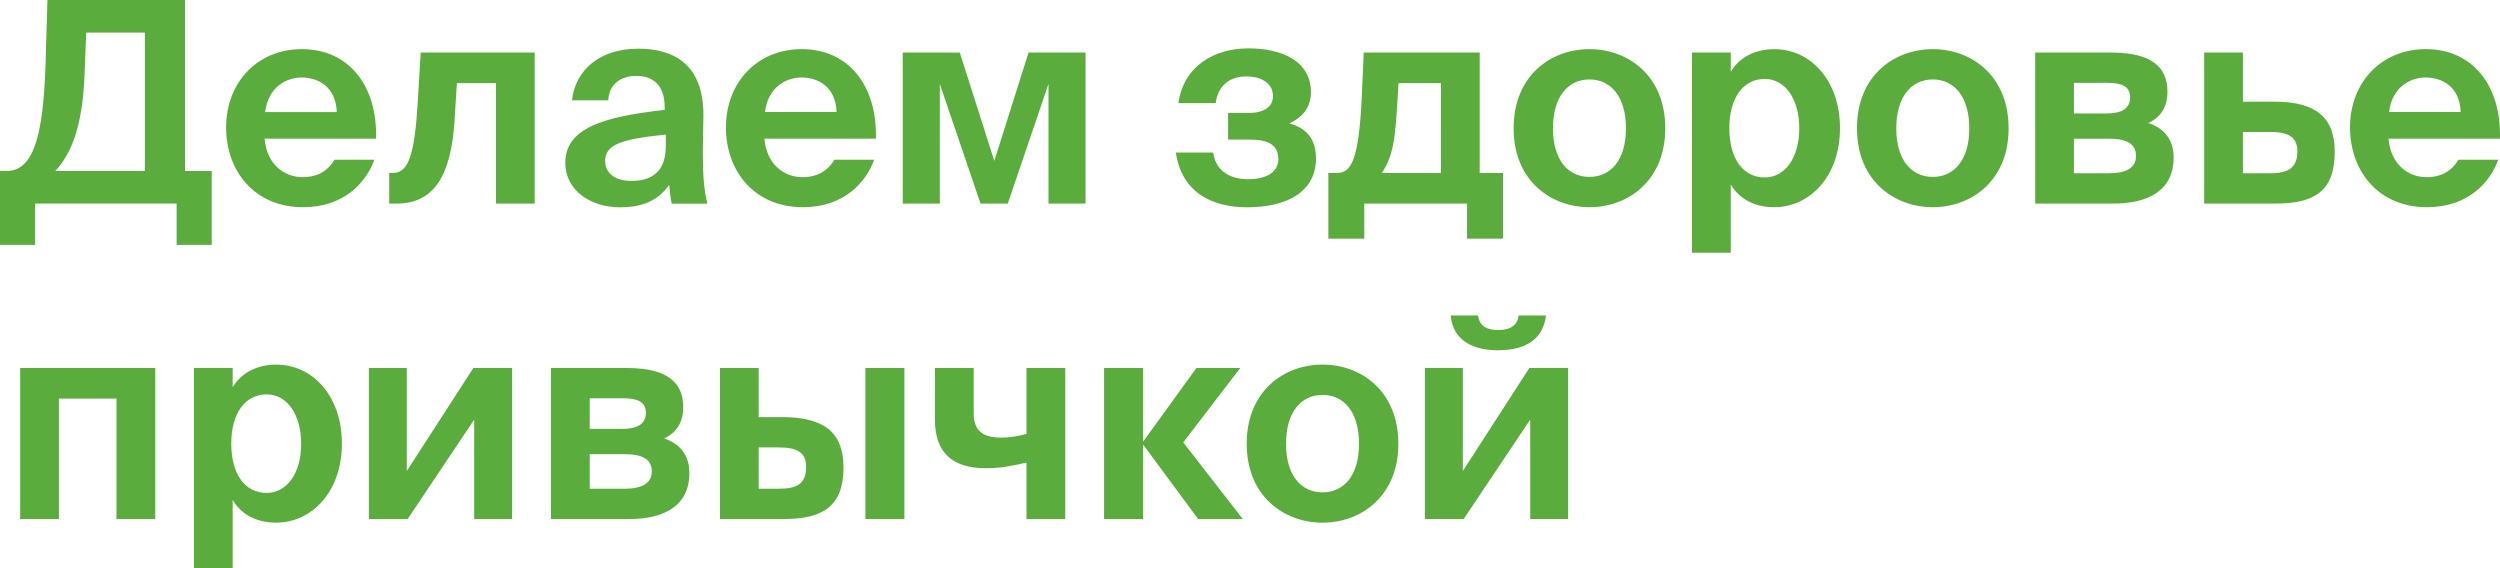 <svg xmlns="http://www.w3.org/2000/svg" viewBox="0 0 126.802 28.817">
    <path fill="#5aac3d" d="M75.976 17.766c-1.581 0-2.321-.755-2.392-1.766h1.381c.057.456.356.741 1.025.741.67 0 .983-.285 1.04-.741h1.382c-.114 1.011-.798 1.766-2.436 1.766zm-1.737 8.559h-1.966v-7.662h1.923v5.227l3.375-5.227h1.966v7.662h-1.923v-5.042zM67.08 20.03c-1.083 0-1.852.869-1.852 2.478 0 1.609.769 2.464 1.852 2.464 1.082 0 1.851-.855 1.851-2.464s-.769-2.478-1.851-2.478zm0 6.48c-1.937 0-3.846-1.325-3.846-4.002 0-2.692 1.909-4.016 3.846-4.016 1.936 0 3.845 1.324 3.845 4.016 0 2.677-1.909 4.002-3.845 4.002zM57.98 26.326H56v-7.662h1.98v3.717h.014l2.691-3.717h2.222l-2.891 3.774 3.019 3.888h-2.264l-2.777-3.76h-.014ZM54.03 26.326h-1.965v-2.862c-.798.185-1.368.285-2.065.285-1.652 0-2.578-.755-2.578-2.45V18.664h1.965v2.293c0 .812.37 1.239 1.396 1.239.399 0 .783-.057 1.282-.185V18.664h1.965zM39.748 26.326h-3.232v-7.662h1.965v2.492h1.196c2.179 0 3.105.826 3.105 2.549 0 1.965-1.026 2.62-3.034 2.62zm-1.267-3.632v2.094h1.04c.911 0 1.367-.256 1.367-1.111 0-.726-.456-.983-1.382-.983zm7.391 3.632h-1.979v-7.662h1.979zM31.89 26.326h-3.945v-7.662h3.774c1.638 0 2.934.399 2.934 1.994 0 .755-.328 1.282-.968 1.581.74.242 1.281.783 1.281 1.752 0 1.681-1.296 2.336-3.076 2.336zm-1.979-3.29v1.752h1.78c.911 0 1.367-.299 1.367-.883 0-.612-.47-.869-1.381-.869zm0-2.834v1.552h1.666c.74 0 1.182-.242 1.182-.812 0-.584-.442-.741-1.196-.741zM20.676 26.326h-1.965v-7.662h1.922v5.227l3.376-5.227h1.965v7.662h-1.923v-5.042zM13.524 25.001c1.026 0 1.752-.997 1.752-2.492s-.726-2.506-1.752-2.506c-1.082 0-1.794.954-1.794 2.492 0 1.581.712 2.506 1.794 2.506zm-1.723 3.817H9.836V18.663h1.965v.983c.413-.726 1.239-1.153 2.208-1.153 1.851 0 3.332 1.595 3.332 4.002 0 2.45-1.524 4.016-3.347 4.016-.797 0-1.694-.299-2.193-1.154zM2.989 26.326H1.023v-7.662h6.851v7.662H5.908v-6.11H2.989ZM126.8 7.035h-5.654c.114 1.31.997 1.951 1.937 1.951.613 0 1.211-.214 1.61-.883h2.022c-.413 1.139-1.524 2.407-3.618 2.407-2.463 0-3.902-1.837-3.902-4.045 0-2.279 1.581-3.973 3.845-3.973 2.365 0 3.831 1.837 3.76 4.543zm-3.774-3.105c-.74 0-1.695.456-1.851 1.752h3.631c-.042-1.296-.954-1.752-1.78-1.752zM115.414 10.326h-3.617V2.664h1.965v2.492h1.581c2.165 0 3.076.826 3.076 2.549 0 1.965-.997 2.62-3.005 2.62zm-1.652-3.632v2.094h1.41c.912 0 1.353-.299 1.353-1.111 0-.726-.456-.983-1.367-.983zM107.171 10.326h-3.944V2.664h3.774c1.637 0 2.933.399 2.933 1.994 0 .755-.327 1.282-.968 1.581.74.242 1.282.783 1.282 1.752 0 1.681-1.296 2.336-3.077 2.336zm-1.979-3.29v1.752h1.78c.911 0 1.367-.299 1.367-.883 0-.612-.47-.869-1.381-.869zm0-2.834v1.552h1.666c.741 0 1.182-.242 1.182-.812 0-.584-.441-.741-1.196-.741zM98.033 4.03c-1.083 0-1.852.869-1.852 2.478 0 1.609.769 2.464 1.852 2.464 1.082 0 1.851-.855 1.851-2.464s-.769-2.478-1.851-2.478zm0 6.48c-1.937 0-3.846-1.325-3.846-4.002 0-2.692 1.909-4.016 3.846-4.016s3.845 1.324 3.845 4.016c0 2.677-1.908 4.002-3.845 4.002zM89.509 9.001c1.025 0 1.752-.997 1.752-2.492s-.727-2.506-1.752-2.506c-1.083 0-1.795.954-1.795 2.492 0 1.581.712 2.506 1.795 2.506zm-1.723 3.817H85.82V2.663h1.966v.983c.413-.726 1.239-1.153 2.207-1.153 1.851 0 3.333 1.595 3.333 4.002 0 2.45-1.524 4.016-3.347 4.016-.798 0-1.695-.299-2.193-1.154zM80.619 4.03c-1.083 0-1.852.869-1.852 2.478 0 1.609.769 2.464 1.852 2.464 1.082 0 1.851-.855 1.851-2.464s-.769-2.478-1.851-2.478zm0 6.48c-1.937 0-3.846-1.325-3.846-4.002 0-2.692 1.909-4.016 3.846-4.016 1.936 0 3.845 1.324 3.845 4.016 0 2.677-1.909 4.002-3.845 4.002zM69.198 12.106h-1.823V8.774h.427c.741 0 1.111-.641 1.268-3.831l.099-2.279h5.882v6.11h1.182v3.333H74.41V10.326h-5.212zm.897-3.333h2.991V4.216h-2.151L70.85 5.612c-.114 1.595-.214 2.307-.755 3.162zM63.258 10.514c-1.752 0-3.318-.726-3.617-2.777h1.894c.099.798.698 1.353 1.78 1.353.954 0 1.524-.385 1.524-1.011 0-.726-.513-.997-1.41-.997H62.29V5.729h1.053c.727 0 1.225-.285 1.225-.855 0-.555-.456-.997-1.367-.997-.855 0-1.438.498-1.538 1.353h-1.894c.27-1.908 1.851-2.777 3.546-2.777 1.752 0 3.176.669 3.176 2.222 0 .726-.371 1.253-1.097 1.581.855.242 1.353.769 1.353 1.78 0 1.709-1.495 2.478-3.489 2.478zM47.669 10.326h-1.88V2.664h2.891l1.752 5.497 1.737-5.497h2.891v7.662h-1.88V4.259l-2.065 6.067h-1.381l-2.065-6.067ZM44.425 7.035h-5.654c.114 1.31.997 1.951 1.937 1.951.613 0 1.211-.214 1.61-.883h2.022c-.413 1.139-1.524 2.407-3.618 2.407-2.463 0-3.902-1.837-3.902-4.045 0-2.279 1.581-3.973 3.845-3.973 2.365 0 3.831 1.837 3.76 4.543zm-3.774-3.105c-.74 0-1.695.456-1.851 1.752h3.631c-.042-1.296-.954-1.752-1.78-1.752ZM33.77 7.396v-.57c-2.207.228-3.076.484-3.076 1.339 0 .555.427 1.011 1.325 1.011 1.239 0 1.751-.655 1.751-1.78zm.171 1.98c-.555.797-1.353 1.139-2.506 1.139-1.467 0-2.763-.855-2.763-2.25 0-1.809 2.022-2.35 5.041-2.692v-.128c0-1.182-.641-1.595-1.438-1.595-.755 0-1.381.385-1.424 1.239h-1.837c.156-1.51 1.381-2.62 3.361-2.62 1.808 0 3.304.798 3.304 3.375 0 .228-.029 1.268-.029 1.951 0 1.21.071 1.894.228 2.535h-1.809c-.057-.242-.085-.57-.128-.954ZM20.112 10.326h-.37V8.774h.185c.798 0 1.111-.94 1.268-3.703l.142-2.407h5.782v7.662h-1.965V4.216h-1.98l-.114 1.823c-.17 2.891-1.053 4.287-2.948 4.287zM19.074 7.035H13.42c.114 1.31.997 1.951 1.937 1.951.612 0 1.21-.214 1.609-.883h2.022c-.413 1.139-1.524 2.407-3.617 2.407-2.464 0-3.902-1.837-3.902-4.045 0-2.279 1.581-3.973 3.845-3.973 2.364 0 3.831 1.837 3.76 4.543zM15.3 3.931c-.741 0-1.695.456-1.852 1.752h3.632c-.043-1.296-.954-1.752-1.78-1.752ZM1.78 12.419H0V8.673h.342c1.438 0 1.851-2.051 1.965-5.341L2.407 0h6.978v8.673h1.353v3.746h-1.78v-2.094H1.78Zm1.026-3.746h4.543V1.652H4.372l-.085 2.179c-.114 2.649-.684 3.973-1.481 4.842Z" />
</svg>
